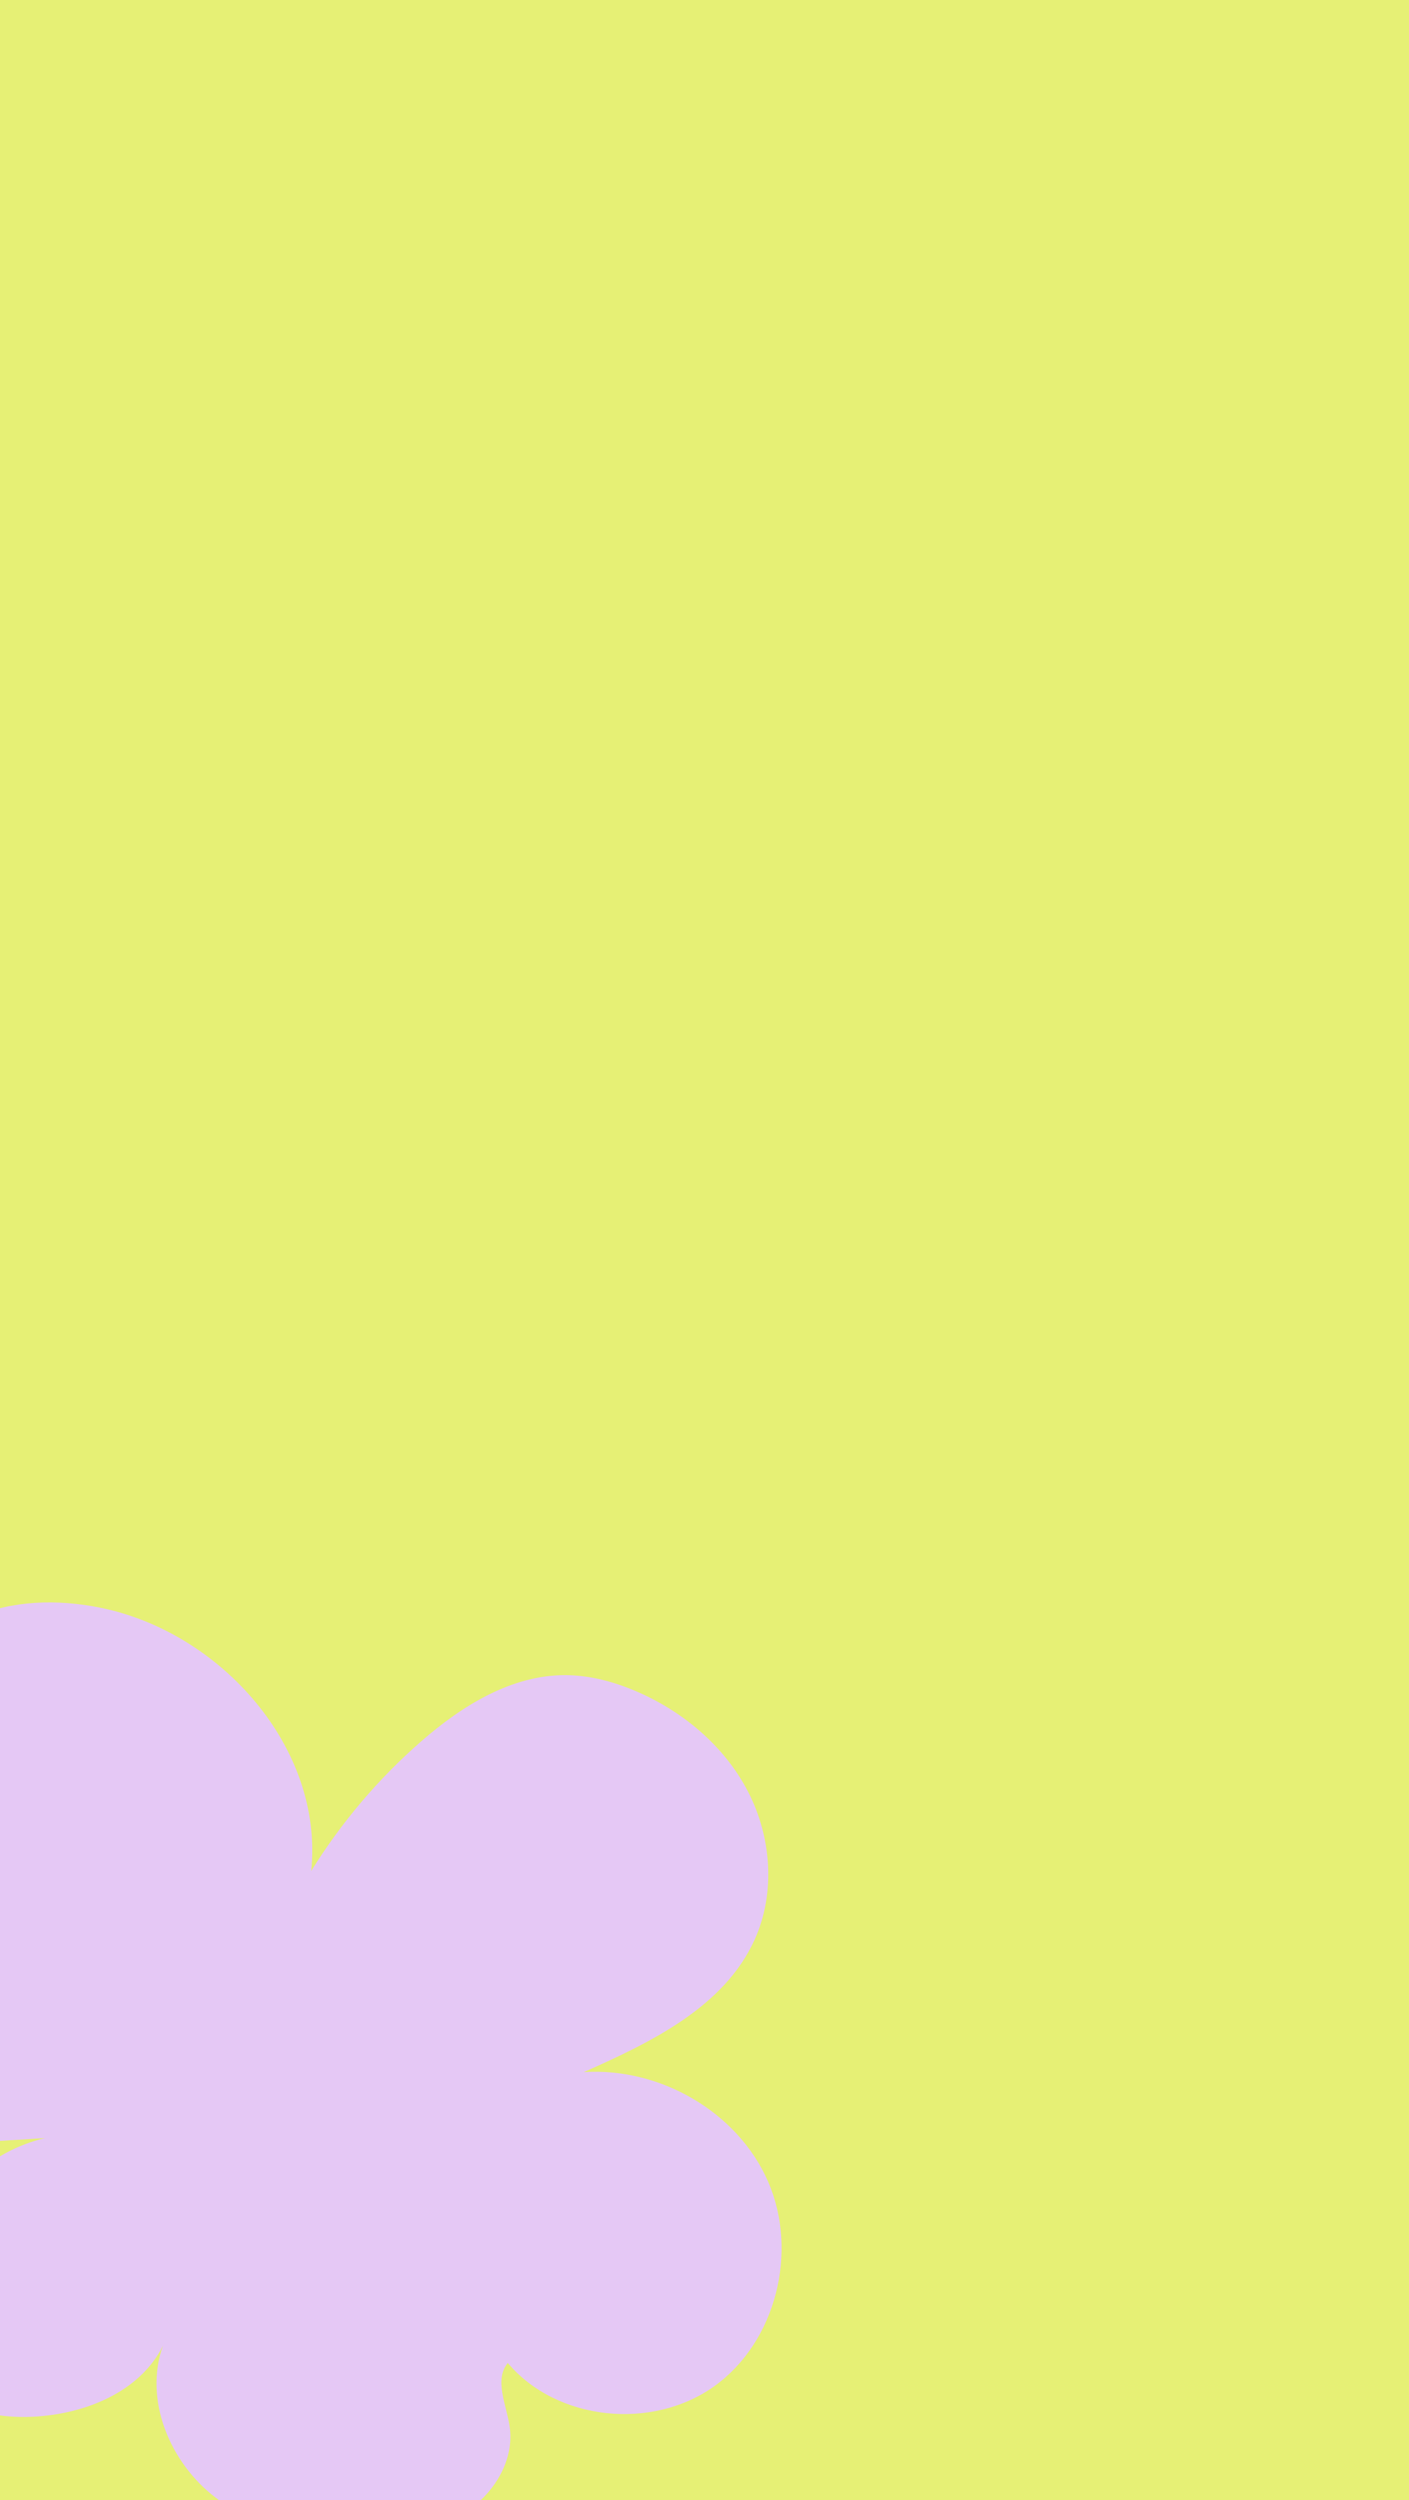 <svg width="402" height="713" viewBox="0 0 402 713" fill="none" xmlns="http://www.w3.org/2000/svg">
<g clip-path="url(#clip0_66_280)">
<rect width="402" height="713" fill="#E6F075"/>
<path d="M-1.75 610.687C-28.019 610.429 -50.403 587.345 -55.564 561.563C-60.724 535.781 -51.433 508.833 -36.428 487.258C-28.988 476.562 -19.794 466.578 -7.879 461.328C3.436 456.348 16.393 456.054 28.504 458.483C63.023 465.425 92.443 498.554 88.79 533.597C97.322 519.811 107.925 507.312 120.135 496.653C131.829 486.448 146.012 477.617 161.531 477.74C168.457 477.801 175.285 479.665 181.659 482.413C195.008 488.165 206.776 498.101 213.445 511.016C220.113 523.932 221.302 539.89 215.32 553.149C206.654 572.357 185.815 582.427 166.557 590.964C188.242 589.529 210.491 602.285 219.157 622.217C227.824 642.148 221.462 667.869 203.798 680.54C186.146 693.21 158.883 690.512 144.872 673.904C140.912 678.798 144.529 685.863 145.423 692.106C146.735 701.183 141.476 710.321 133.999 715.632C126.521 720.943 117.205 722.979 108.06 723.702C91.757 725.003 74.497 722.194 61.479 712.283C48.46 702.372 40.946 684.33 46.511 668.949C39.953 682.208 24.189 688.525 9.43 689.236C-0.794 689.727 -12.034 687.592 -18.642 679.767C-22.368 675.339 -24.195 669.574 -24.906 663.834C-27.86 639.916 -10.576 615.188 12.887 609.767" fill="#E5C8F5"/>
</g>
<defs>
<clipPath id="clip0_66_280">
<rect width="402" height="713" fill="white"/>
</clipPath>
</defs>
</svg>
